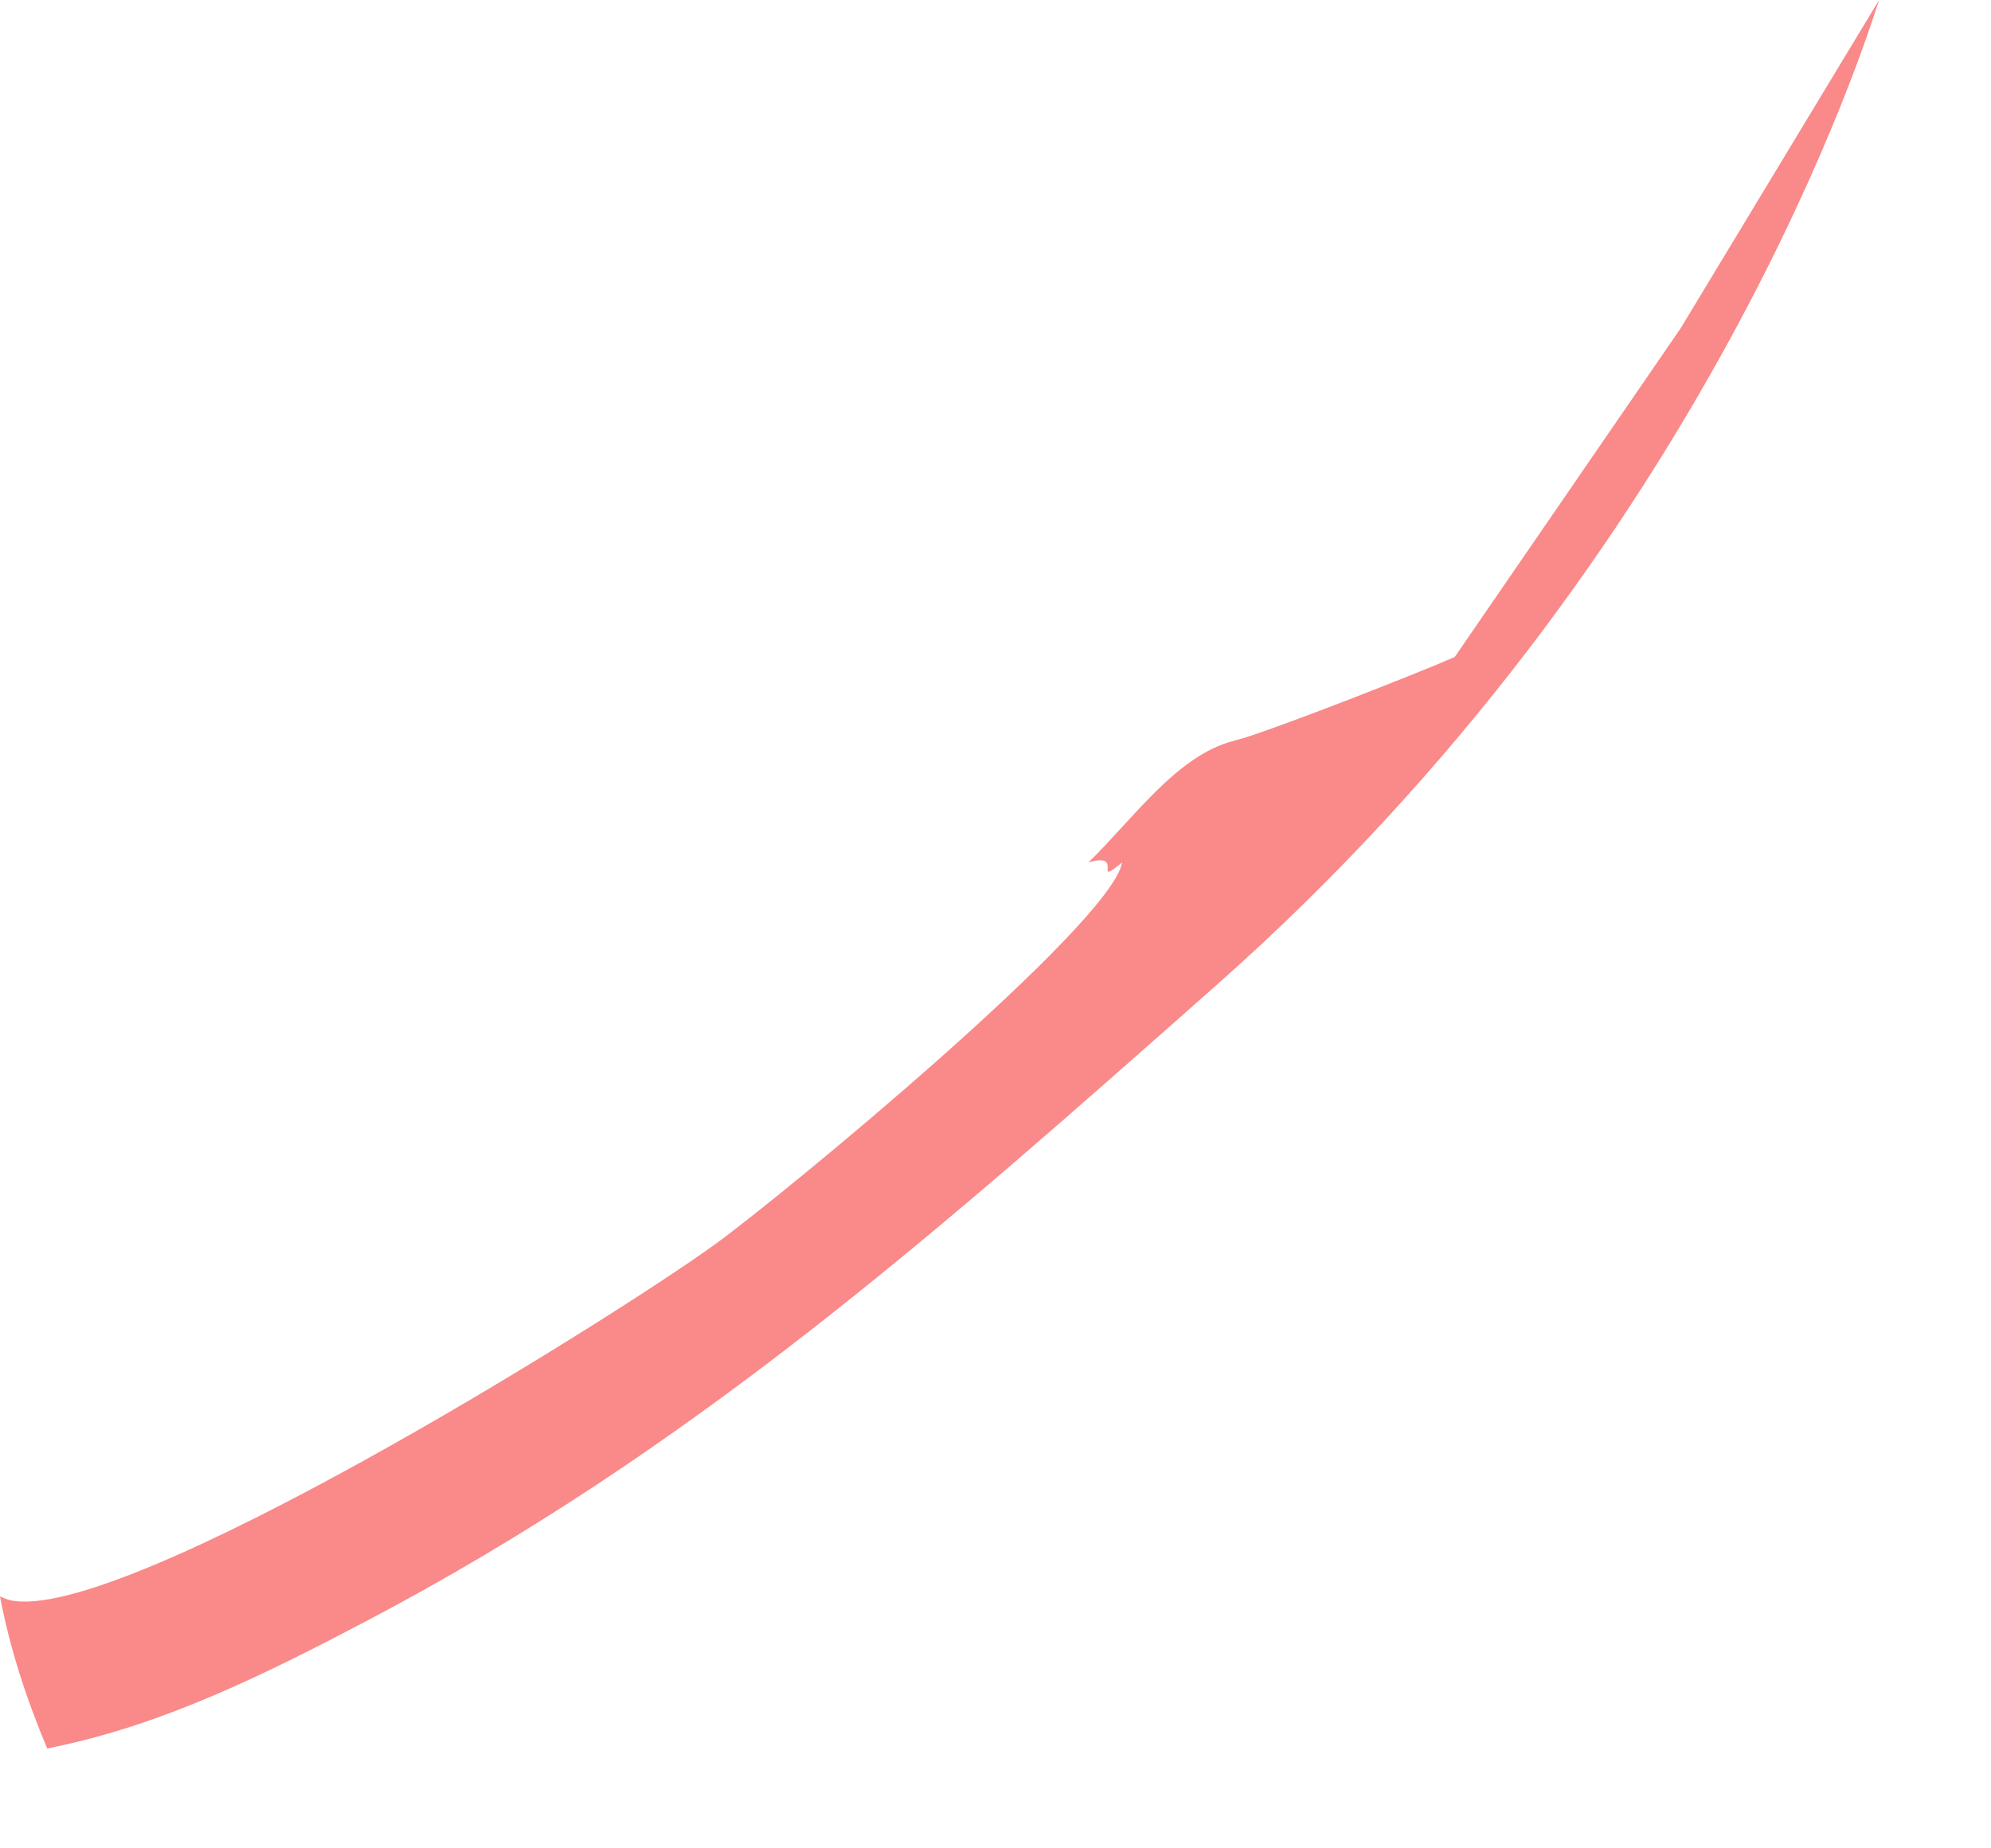 <?xml version="1.0" encoding="utf-8"?>
<svg xmlns="http://www.w3.org/2000/svg" fill="none" height="100%" overflow="visible" preserveAspectRatio="none" style="display: block;" viewBox="0 0 14 13" width="100%">
<path d="M8.67 5.212C8.695 5.205 8.719 5.198 8.744 5.191C9.011 5.11 9.96 4.739 10.229 4.621L11.817 2.31L13.213 0C13.141 0.217 12.034 3.851 8.551 6.931C6.606 8.652 4.875 10.196 2.56 11.41C1.866 11.774 1.161 12.125 0.388 12.286L0.332 12.298C0.186 11.949 0.071 11.601 0 11.229C0.024 11.238 0.047 11.249 0.072 11.255C0.855 11.426 4.285 9.29 5.03 8.75C5.513 8.4 7.821 6.494 7.89 6.066C7.672 6.245 7.917 5.987 7.653 6.066C7.963 5.766 8.272 5.316 8.67 5.212Z" fill="#FA8989" id="Vector"/>
</svg>